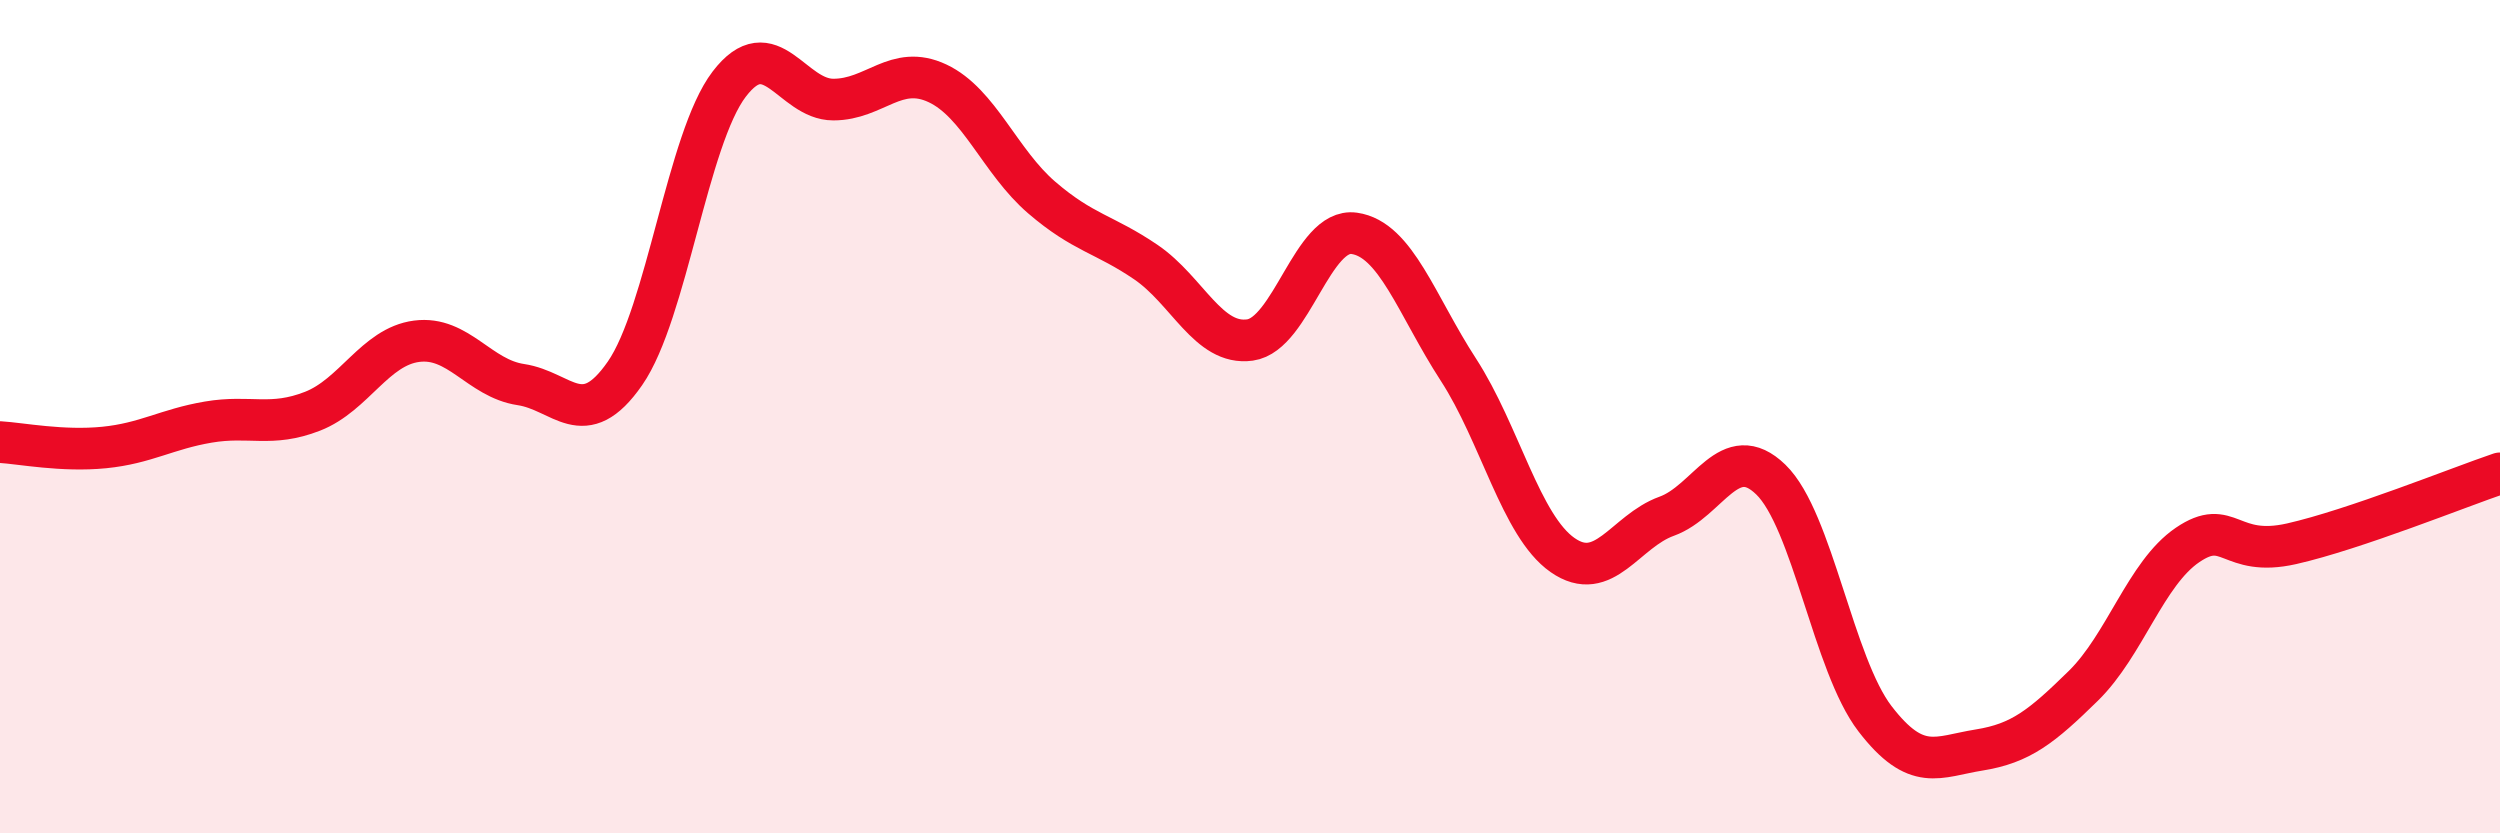 
    <svg width="60" height="20" viewBox="0 0 60 20" xmlns="http://www.w3.org/2000/svg">
      <path
        d="M 0,10.61 C 0.5,10.64 1.5,10.84 2.5,10.74 C 3.5,10.64 4,10.3 5,10.13 C 6,9.96 6.5,10.26 7.5,9.87 C 8.5,9.48 9,8.32 10,8.19 C 11,8.06 11.5,9.08 12.5,9.23 C 13.5,9.38 14,10.4 15,8.96 C 16,7.52 16.5,3.33 17.5,2.02 C 18.5,0.71 19,2.39 20,2.39 C 21,2.39 21.5,1.53 22.5,2 C 23.5,2.47 24,3.88 25,4.74 C 26,5.6 26.5,5.61 27.5,6.29 C 28.5,6.97 29,8.3 30,8.16 C 31,8.02 31.5,5.46 32.5,5.6 C 33.5,5.74 34,7.33 35,8.87 C 36,10.41 36.5,12.62 37.5,13.32 C 38.5,14.02 39,12.75 40,12.39 C 41,12.03 41.5,10.54 42.5,11.51 C 43.5,12.48 44,15.95 45,17.25 C 46,18.55 46.5,18.16 47.5,18 C 48.5,17.84 49,17.44 50,16.46 C 51,15.48 51.5,13.76 52.5,13.08 C 53.5,12.4 53.5,13.39 55,13.05 C 56.5,12.71 59,11.7 60,11.36L60 20L0 20Z"
        fill="#EB0A25"
        opacity="0.1"
        stroke-linecap="round"
        stroke-linejoin="round"
      />
      <path
        d="M 0,10.61 C 0.5,10.64 1.5,10.84 2.5,10.74 C 3.5,10.64 4,10.3 5,10.13 C 6,9.96 6.5,10.26 7.5,9.87 C 8.5,9.48 9,8.32 10,8.19 C 11,8.06 11.5,9.08 12.5,9.23 C 13.5,9.38 14,10.4 15,8.96 C 16,7.52 16.5,3.33 17.5,2.02 C 18.5,0.71 19,2.39 20,2.39 C 21,2.39 21.5,1.53 22.5,2 C 23.5,2.47 24,3.88 25,4.74 C 26,5.6 26.5,5.61 27.5,6.29 C 28.5,6.97 29,8.3 30,8.16 C 31,8.02 31.5,5.46 32.5,5.6 C 33.5,5.74 34,7.33 35,8.87 C 36,10.41 36.5,12.62 37.5,13.32 C 38.5,14.02 39,12.75 40,12.39 C 41,12.03 41.5,10.54 42.5,11.51 C 43.5,12.48 44,15.95 45,17.25 C 46,18.55 46.5,18.16 47.5,18 C 48.5,17.84 49,17.44 50,16.46 C 51,15.48 51.5,13.76 52.5,13.08 C 53.5,12.4 53.5,13.39 55,13.05 C 56.5,12.71 59,11.7 60,11.36"
        stroke="#EB0A25"
        stroke-width="1"
        fill="none"
        stroke-linecap="round"
        stroke-linejoin="round"
      />
    </svg>
  